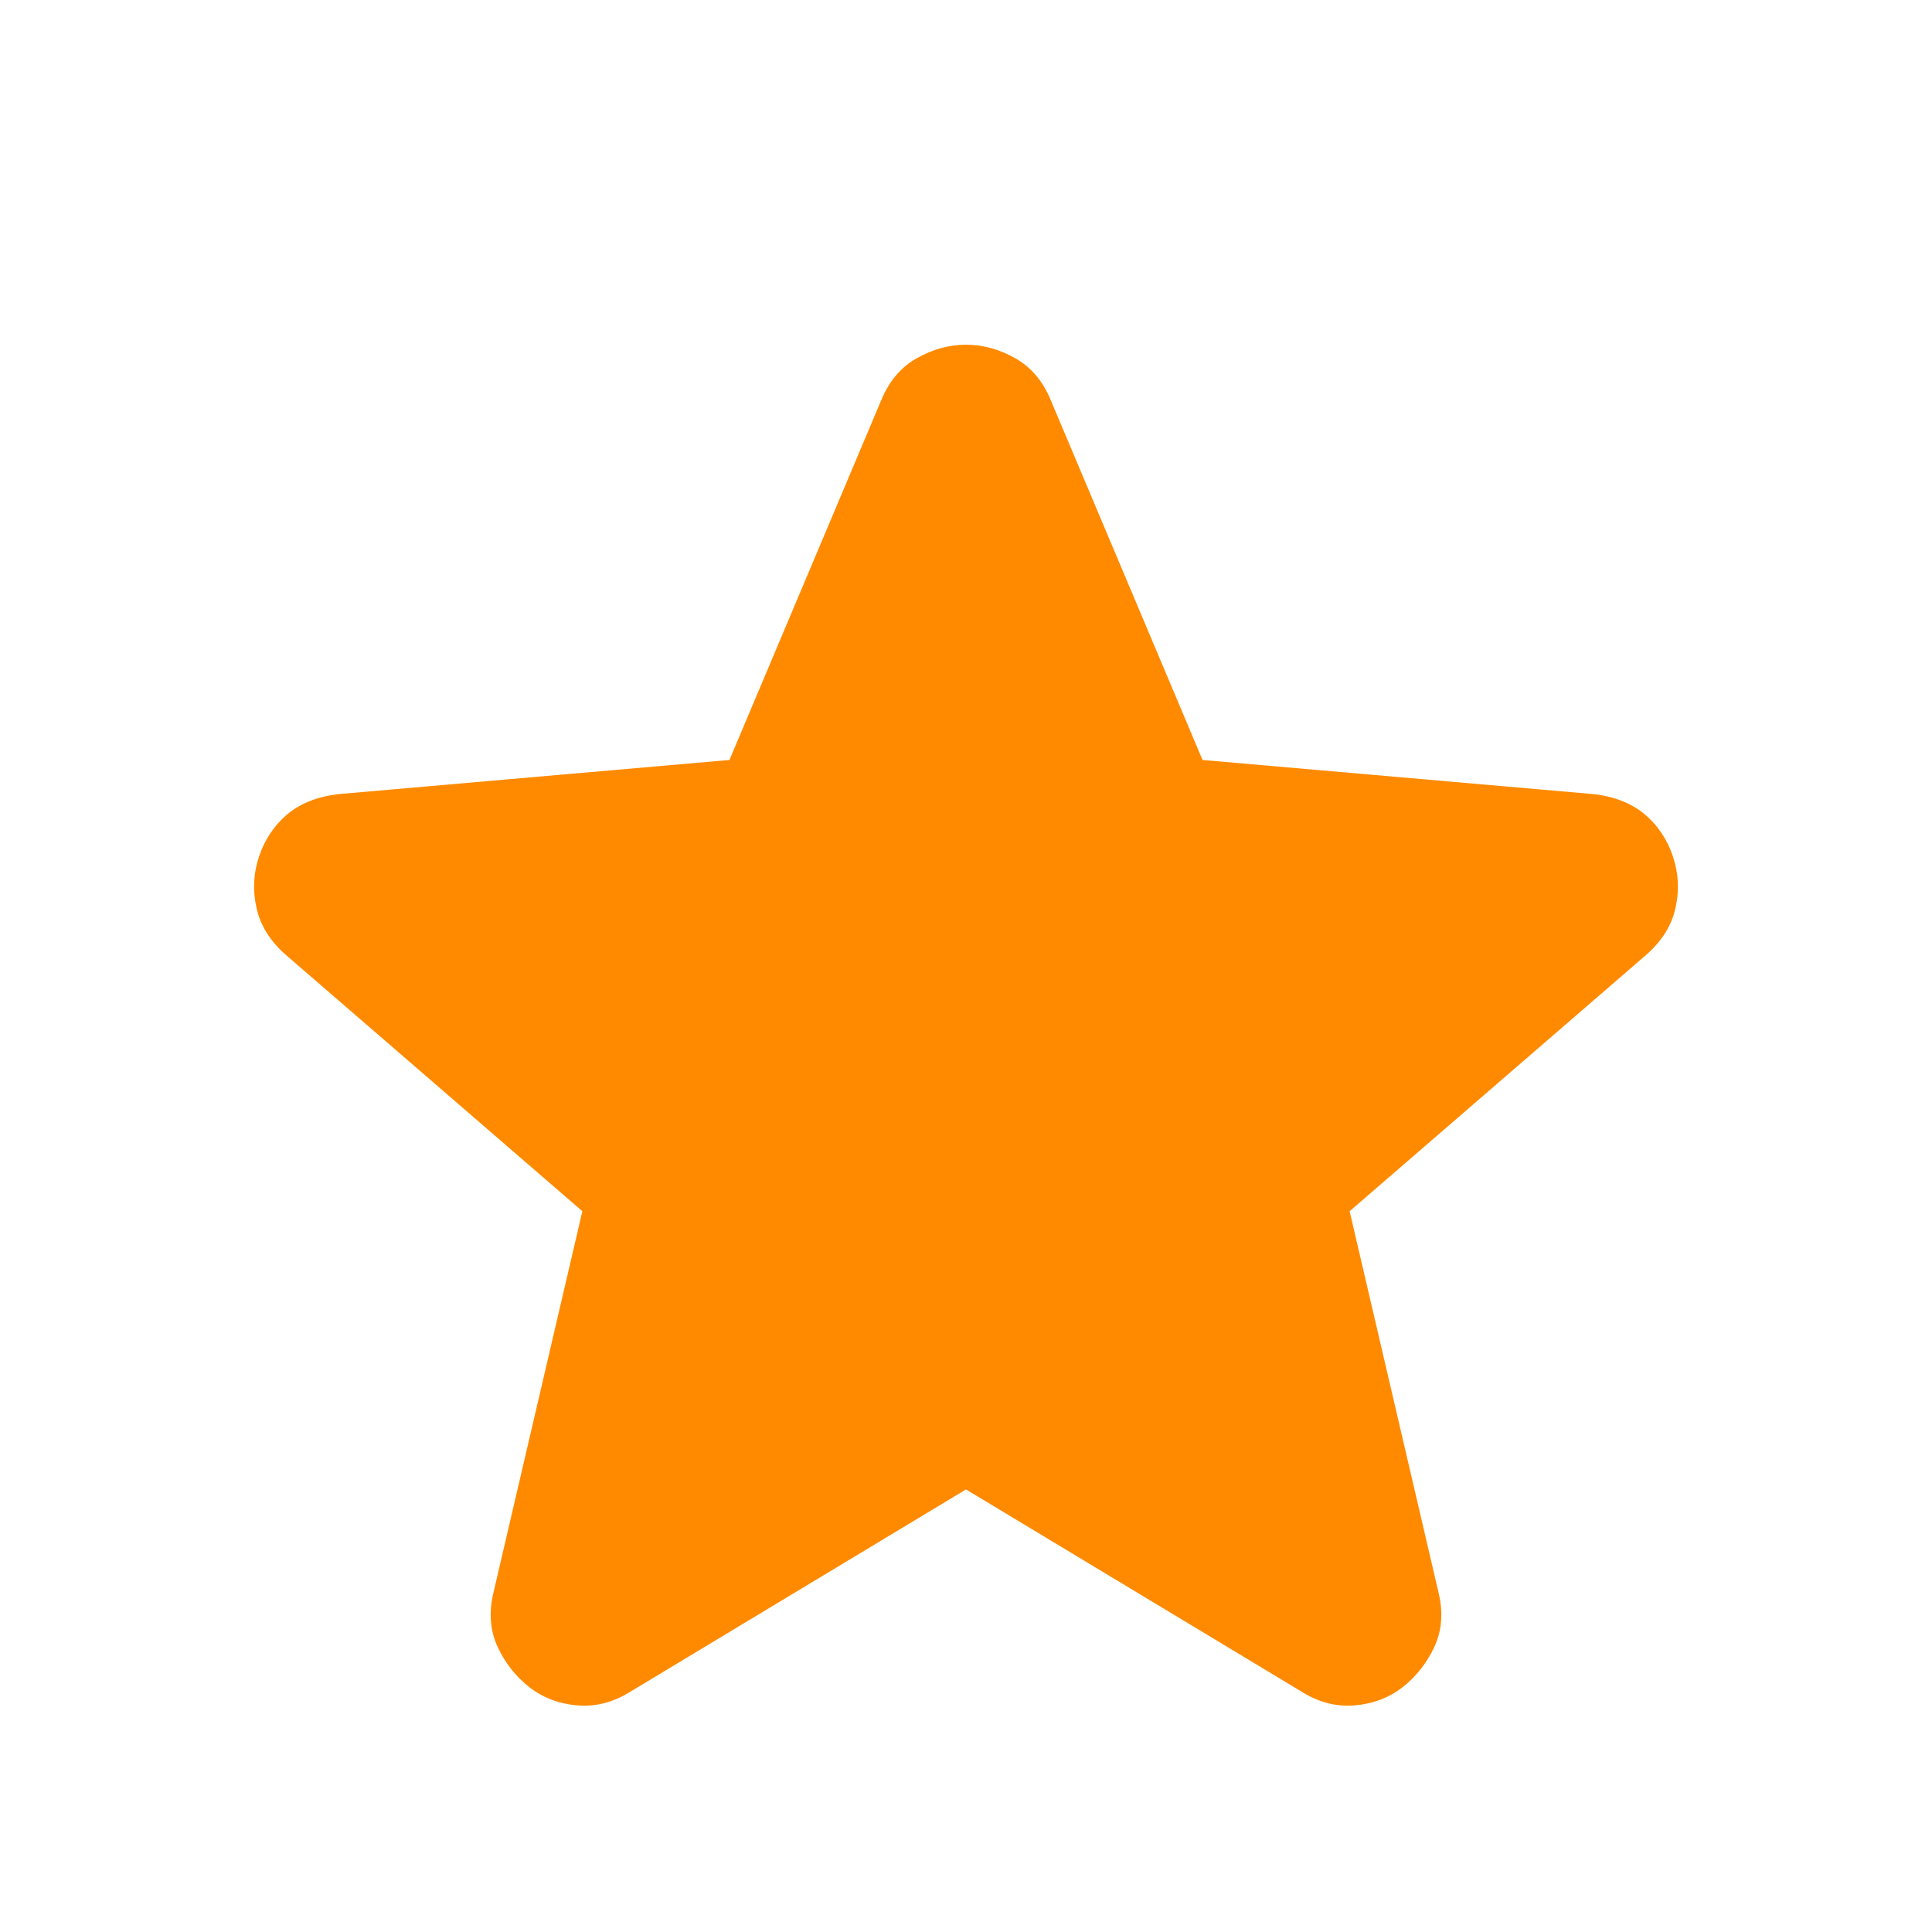 <svg width="14" height="14" viewBox="0 0 14 14" fill="none" xmlns="http://www.w3.org/2000/svg">
<path d="M7 10.793L4.569 12.258C4.445 12.336 4.317 12.369 4.184 12.358C4.052 12.347 3.935 12.303 3.836 12.226C3.737 12.148 3.66 12.051 3.606 11.934C3.552 11.817 3.541 11.687 3.575 11.544L4.22 8.777L2.066 6.915C1.955 6.816 1.885 6.703 1.858 6.576C1.83 6.449 1.837 6.325 1.878 6.204C1.919 6.083 1.986 5.983 2.079 5.903C2.172 5.824 2.294 5.774 2.447 5.755L5.286 5.507L6.387 2.897C6.443 2.762 6.528 2.661 6.643 2.596C6.758 2.531 6.877 2.498 7 2.498C7.123 2.498 7.242 2.531 7.357 2.596C7.472 2.661 7.557 2.762 7.613 2.897L8.714 5.507L11.553 5.755C11.706 5.774 11.828 5.824 11.921 5.903C12.014 5.983 12.081 6.083 12.122 6.204C12.163 6.325 12.17 6.449 12.142 6.576C12.115 6.703 12.045 6.816 11.934 6.915L9.78 8.777L10.425 11.544C10.459 11.687 10.448 11.817 10.394 11.934C10.339 12.051 10.263 12.148 10.164 12.226C10.065 12.303 9.948 12.347 9.816 12.358C9.683 12.369 9.555 12.336 9.431 12.258L7 10.793Z" fill="#FF8A00"/>
</svg>

